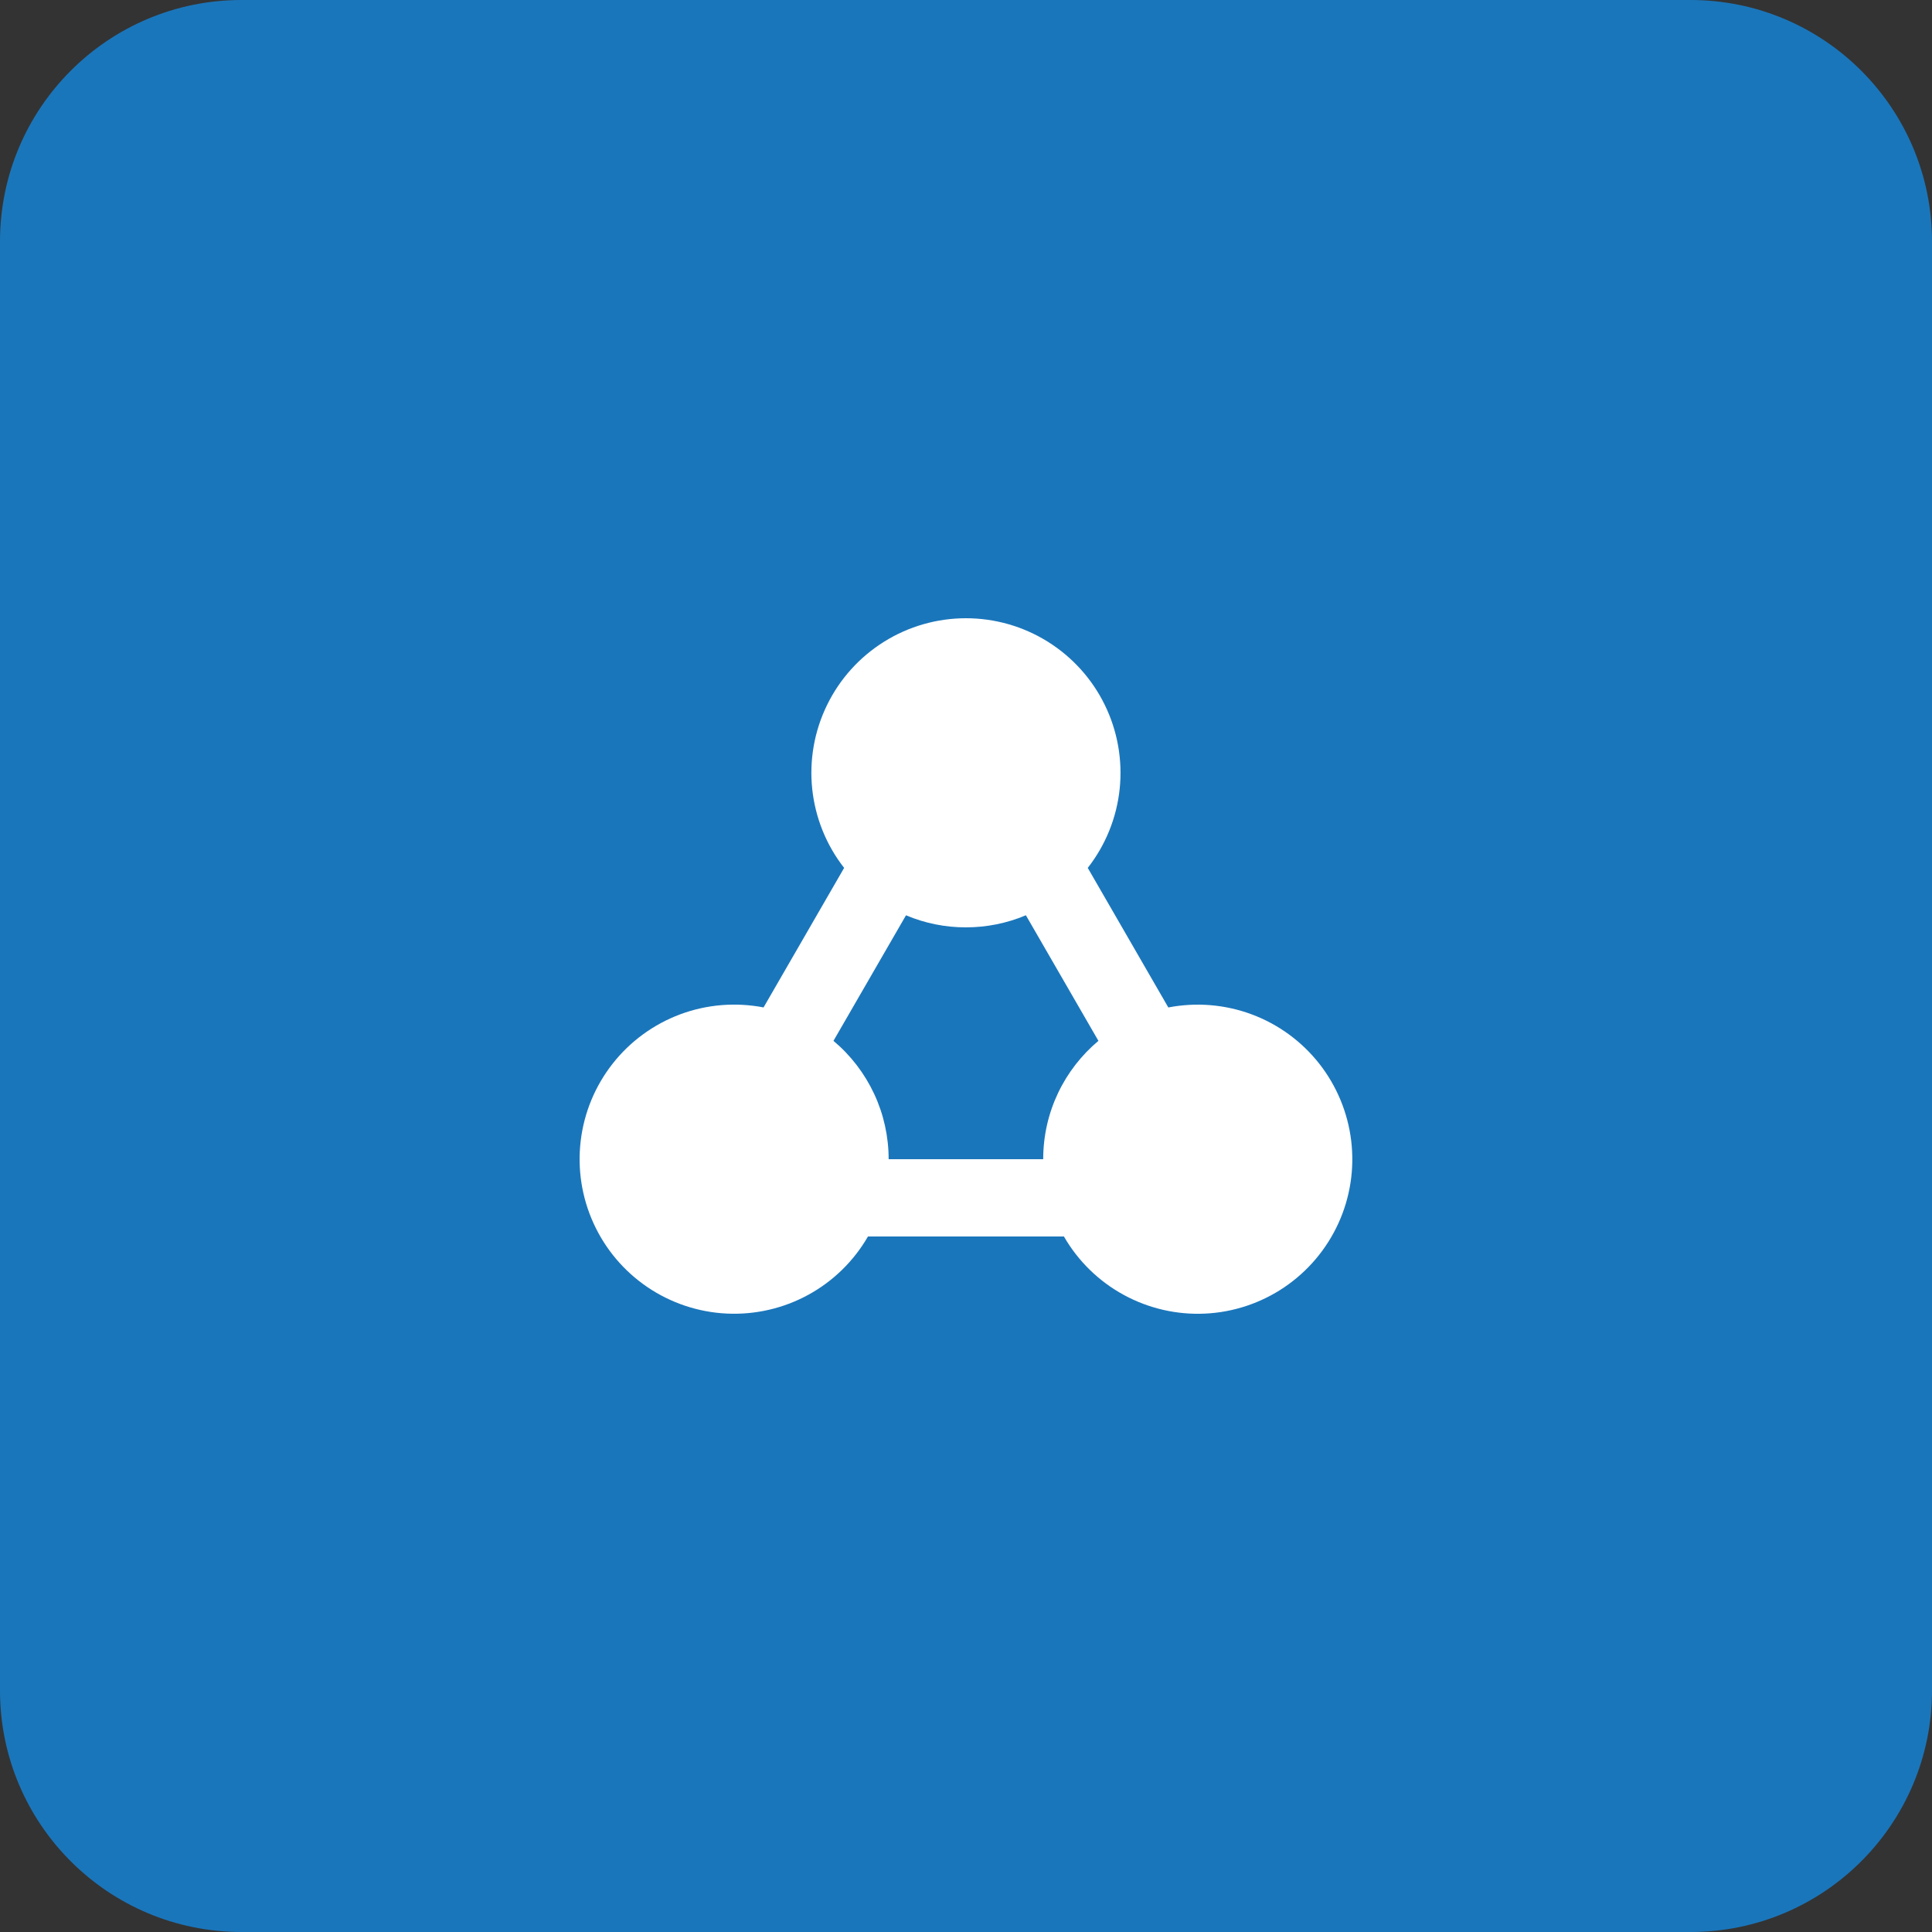 <?xml version="1.0" encoding="UTF-8"?> <svg xmlns="http://www.w3.org/2000/svg" width="50" height="50" viewBox="0 0 50 50" fill="none"><rect x="0" y="0" width="50" height="50" fill="#333333" stroke="none"/><g clip-path="url(#clip0_1915_8769)"><path d="M43.75 0H6.25C2.798 0 0 2.798 0 6.25V43.75C0 47.202 2.798 50 6.25 50H43.75C47.202 50 50 47.202 50 43.75V6.25C50 2.798 47.202 0 43.75 0Z" fill="#1A76BB"></path><g clip-path="url(#clip1_1915_8769)"><path fill-rule="evenodd" clip-rule="evenodd" d="M28.151 22.461C28.613 21.871 28.899 21.162 28.977 20.417C29.055 19.672 28.922 18.919 28.593 18.246C28.265 17.572 27.753 17.005 27.118 16.608C26.482 16.21 25.748 16 24.998 16C24.249 16 23.515 16.21 22.879 16.608C22.244 17.005 21.732 17.572 21.404 18.246C21.075 18.919 20.942 19.672 21.02 20.417C21.099 21.162 21.384 21.871 21.846 22.461L19.761 26.072C19.039 25.933 18.294 25.994 17.605 26.25C16.917 26.507 16.312 26.947 15.858 27.524C15.403 28.102 15.116 28.793 15.029 29.522C14.941 30.251 15.056 30.991 15.361 31.659C15.665 32.327 16.148 32.899 16.756 33.311C17.364 33.723 18.074 33.96 18.808 33.995C19.542 34.03 20.271 33.863 20.916 33.511C21.561 33.159 22.096 32.636 22.463 32H27.534C27.901 32.637 28.436 33.159 29.081 33.511C29.726 33.863 30.455 34.031 31.189 33.996C31.923 33.961 32.633 33.724 33.241 33.312C33.849 32.9 34.332 32.328 34.637 31.66C34.942 30.992 35.057 30.252 34.969 29.523C34.881 28.794 34.594 28.102 34.14 27.525C33.685 26.948 33.081 26.507 32.392 26.251C31.703 25.995 30.958 25.934 30.236 26.073L28.151 22.461ZM28.427 26.937L26.55 23.687C26.059 23.894 25.532 24 24.998 24C24.466 24.001 23.938 23.895 23.447 23.688L21.57 26.937C22.018 27.313 22.377 27.782 22.624 28.311C22.871 28.84 22.998 29.417 22.998 30H26.998C26.998 28.77 27.553 27.67 28.427 26.937Z" fill="white"></path></g></g><defs><clipPath id="clip0_1915_8769"><rect width="50" height="50" fill="white"></rect></clipPath><clipPath id="clip1_1915_8769"><rect width="24" height="24" fill="white" transform="translate(13 13)"></rect></clipPath></defs></svg> 